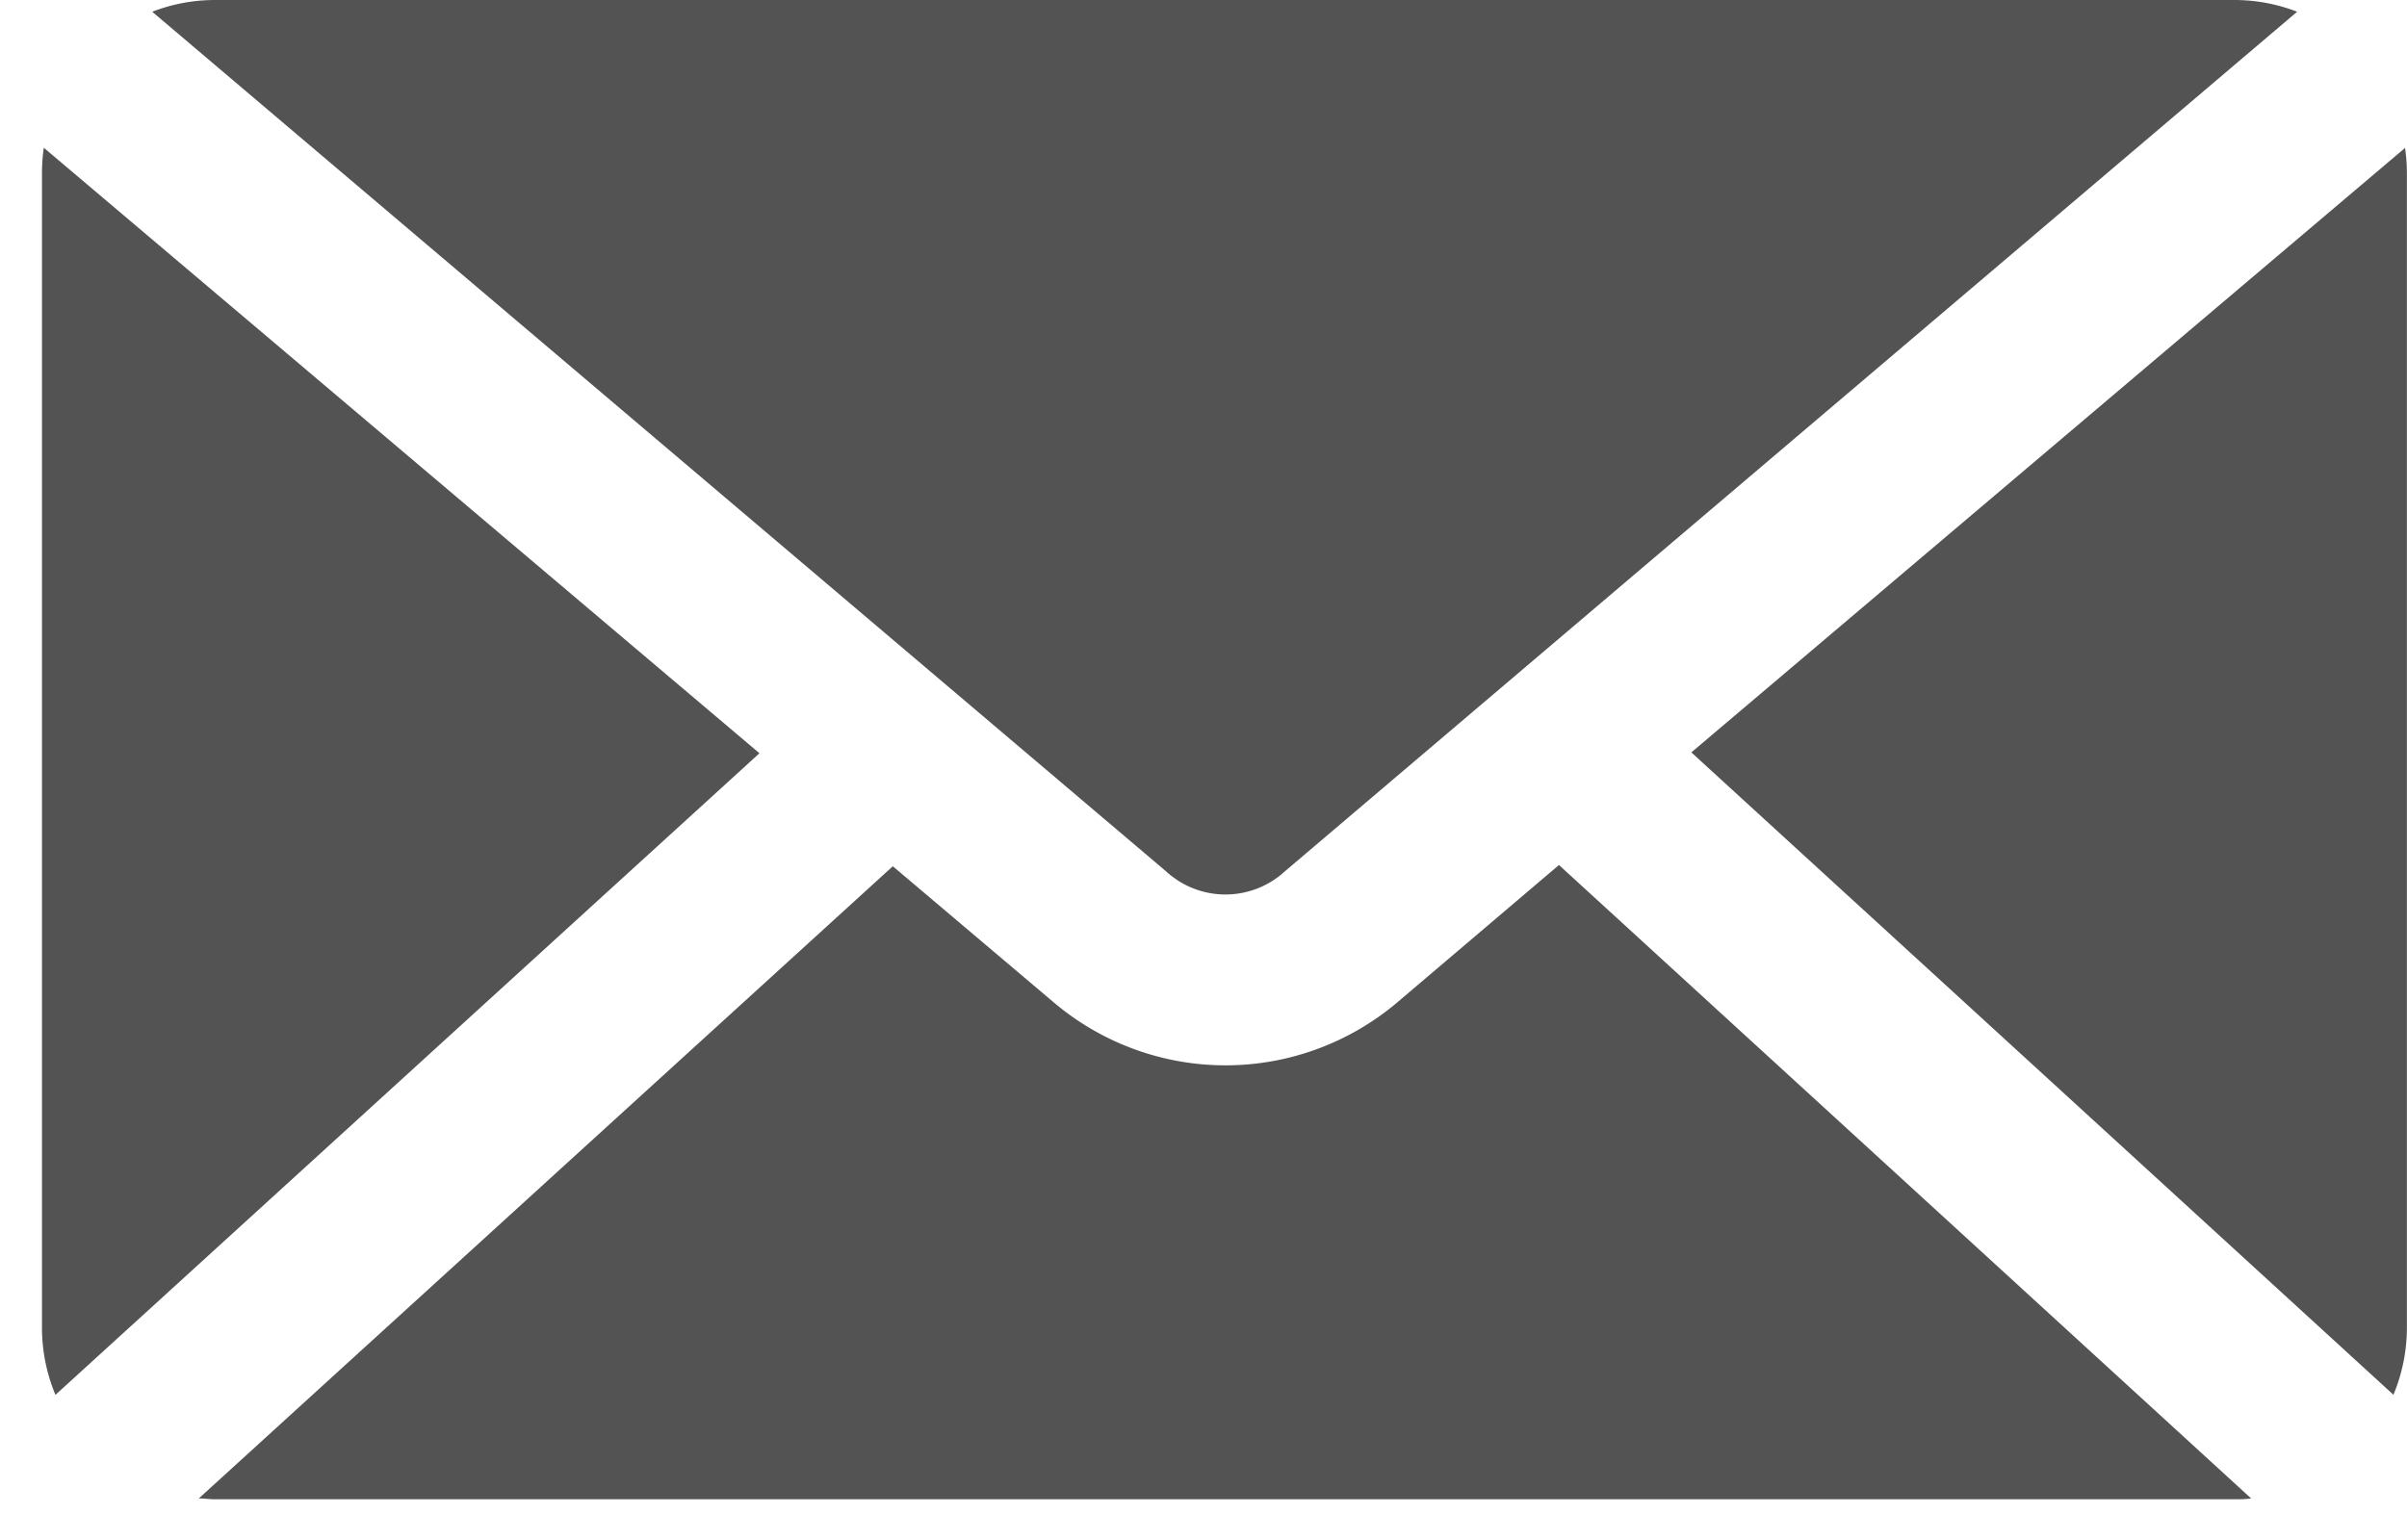 <svg xmlns="http://www.w3.org/2000/svg" width="25" height="16"><defs><clipPath id="a"><path data-name="Rectangle 26" transform="translate(-.436)" fill="#535353" d="M0 0h25v16H0z"/></clipPath></defs><g data-name="Group 529"><g data-name="Group 53" clip-path="url(#a)" transform="translate(.436)"><path data-name="Path 38" d="M1.8 0a1.807 1.807 0 00-.655.122l10.529 8.93a.912.912 0 001.236 0L23.423.122A1.807 1.807 0 0022.767 0zM.019 1.535A1.841 1.841 0 000 1.8v11.98a1.812 1.812 0 00.14.712l7.312-6.666zm24.527 0l-7.415 6.282 7.292 6.674a1.812 1.812 0 00.14-.712V1.8a1.894 1.894 0 00-.019-.262zm-8.79 7.452l-1.685 1.432a2.76 2.76 0 01-3.557 0L8.837 9l-7.208 6.568c.055 0 .112.009.168.009h20.97c.059 0 .12 0 .178-.009z" fill="#535353"/></g></g></svg>